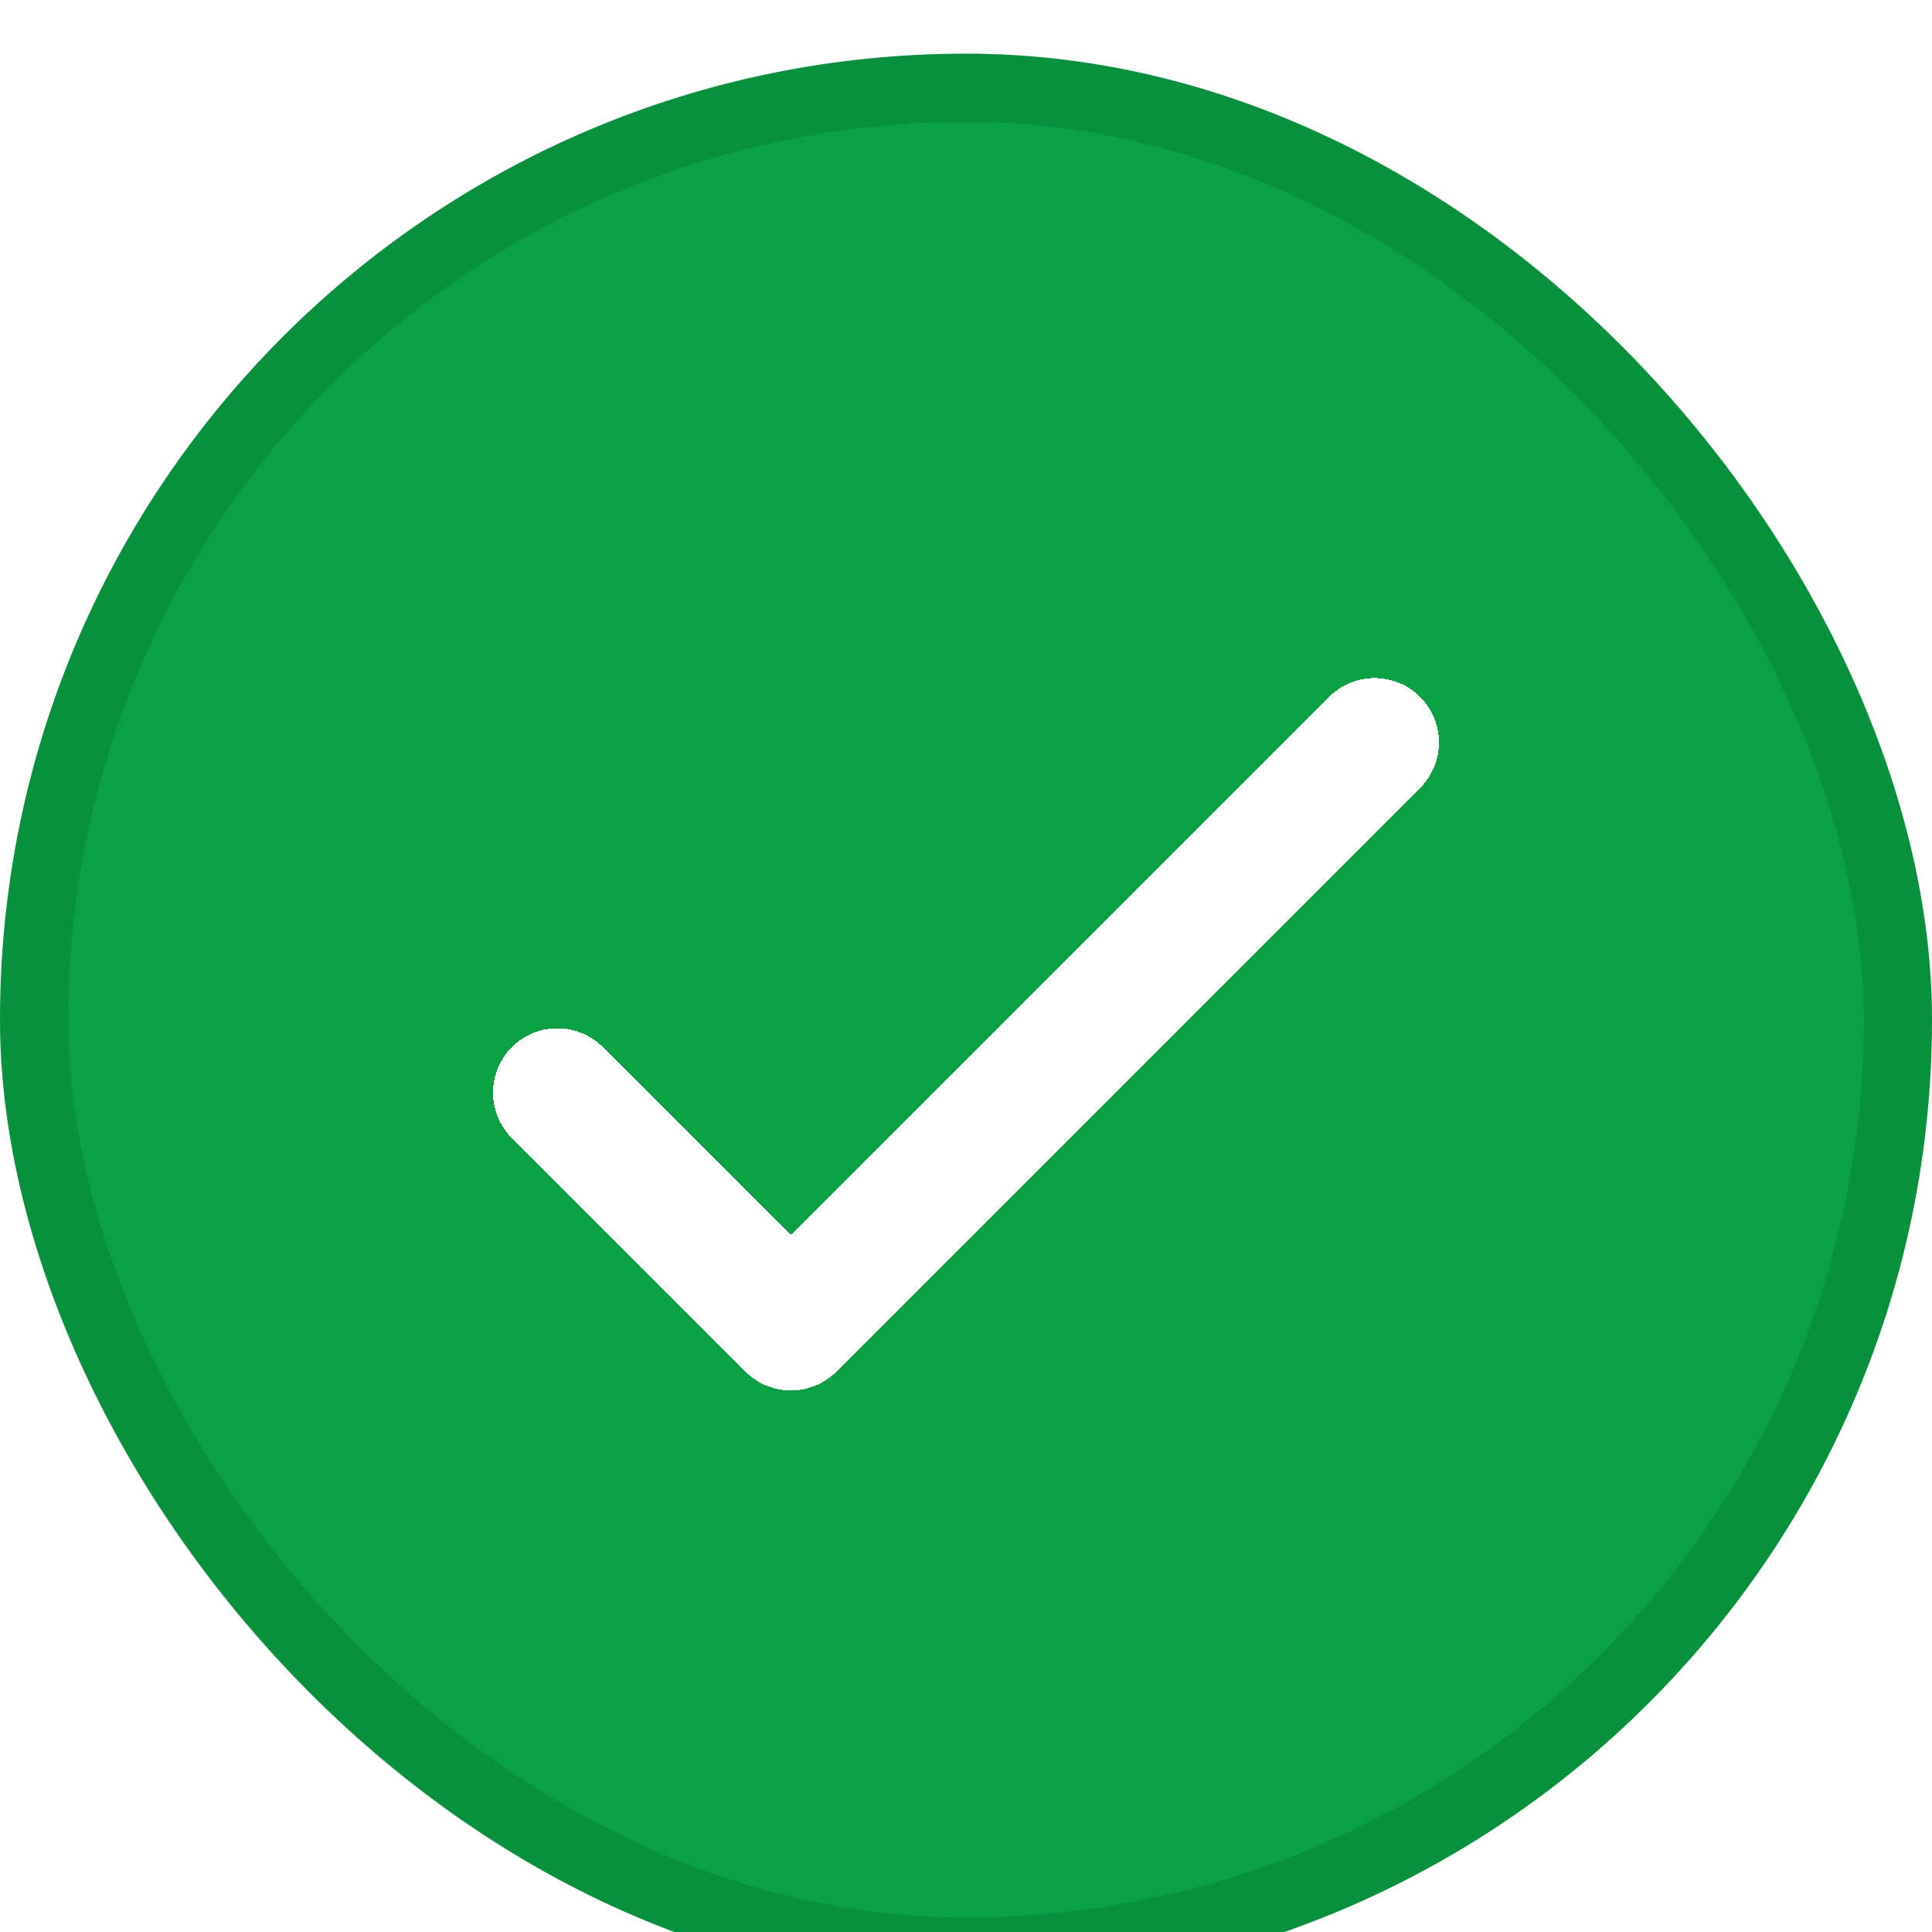<svg width="18" height="18" viewBox="0 0 18 18" fill="none" xmlns="http://www.w3.org/2000/svg">
<g clip-path="url(#clip0_7600_14557)">
<g filter="url(#filter0_d_7600_14557)">
<rect width="18" height="18" rx="9" fill="#09A144"/>
<rect x="0.318" y="0.318" width="17.364" height="17.364" rx="8.682" stroke="black" stroke-opacity="0.1" stroke-width="0.636"/>
</g>
<g filter="url(#filter1_d_7600_14557)">
<path d="M5.193 9.544L7.369 11.719L12.807 6.281" stroke="white" stroke-width="1.2" stroke-linecap="round" stroke-linejoin="round" shape-rendering="crispEdges"/>
</g>
</g>
<defs>
<filter id="filter0_d_7600_14557" x="-10" y="-9.5" width="38" height="38" filterUnits="userSpaceOnUse" color-interpolation-filters="sRGB">
<feFlood flood-opacity="0" result="BackgroundImageFix"/>
<feColorMatrix in="SourceAlpha" type="matrix" values="0 0 0 0 0 0 0 0 0 0 0 0 0 0 0 0 0 0 127 0" result="hardAlpha"/>
<feOffset dy="0.5"/>
<feGaussianBlur stdDeviation="5"/>
<feComposite in2="hardAlpha" operator="out"/>
<feColorMatrix type="matrix" values="0 0 0 0 0.212 0 0 0 0 0.247 0 0 0 0 0.235 0 0 0 0.06 0"/>
<feBlend mode="normal" in2="BackgroundImageFix" result="effect1_dropShadow_7600_14557"/>
<feBlend mode="normal" in="SourceGraphic" in2="effect1_dropShadow_7600_14557" result="shape"/>
</filter>
<filter id="filter1_d_7600_14557" x="3.321" y="5.045" width="11.359" height="9.184" filterUnits="userSpaceOnUse" color-interpolation-filters="sRGB">
<feFlood flood-opacity="0" result="BackgroundImageFix"/>
<feColorMatrix in="SourceAlpha" type="matrix" values="0 0 0 0 0 0 0 0 0 0 0 0 0 0 0 0 0 0 127 0" result="hardAlpha"/>
<feOffset dy="0.636"/>
<feGaussianBlur stdDeviation="0.636"/>
<feComposite in2="hardAlpha" operator="out"/>
<feColorMatrix type="matrix" values="0 0 0 0 0.037 0 0 0 0 0.042 0 0 0 0 0.163 0 0 0 0.21 0"/>
<feBlend mode="normal" in2="BackgroundImageFix" result="effect1_dropShadow_7600_14557"/>
<feBlend mode="normal" in="SourceGraphic" in2="effect1_dropShadow_7600_14557" result="shape"/>
</filter>
<clipPath id="clip0_7600_14557">
<rect width="18" height="18" fill="white"/>
</clipPath>
</defs>
</svg>
